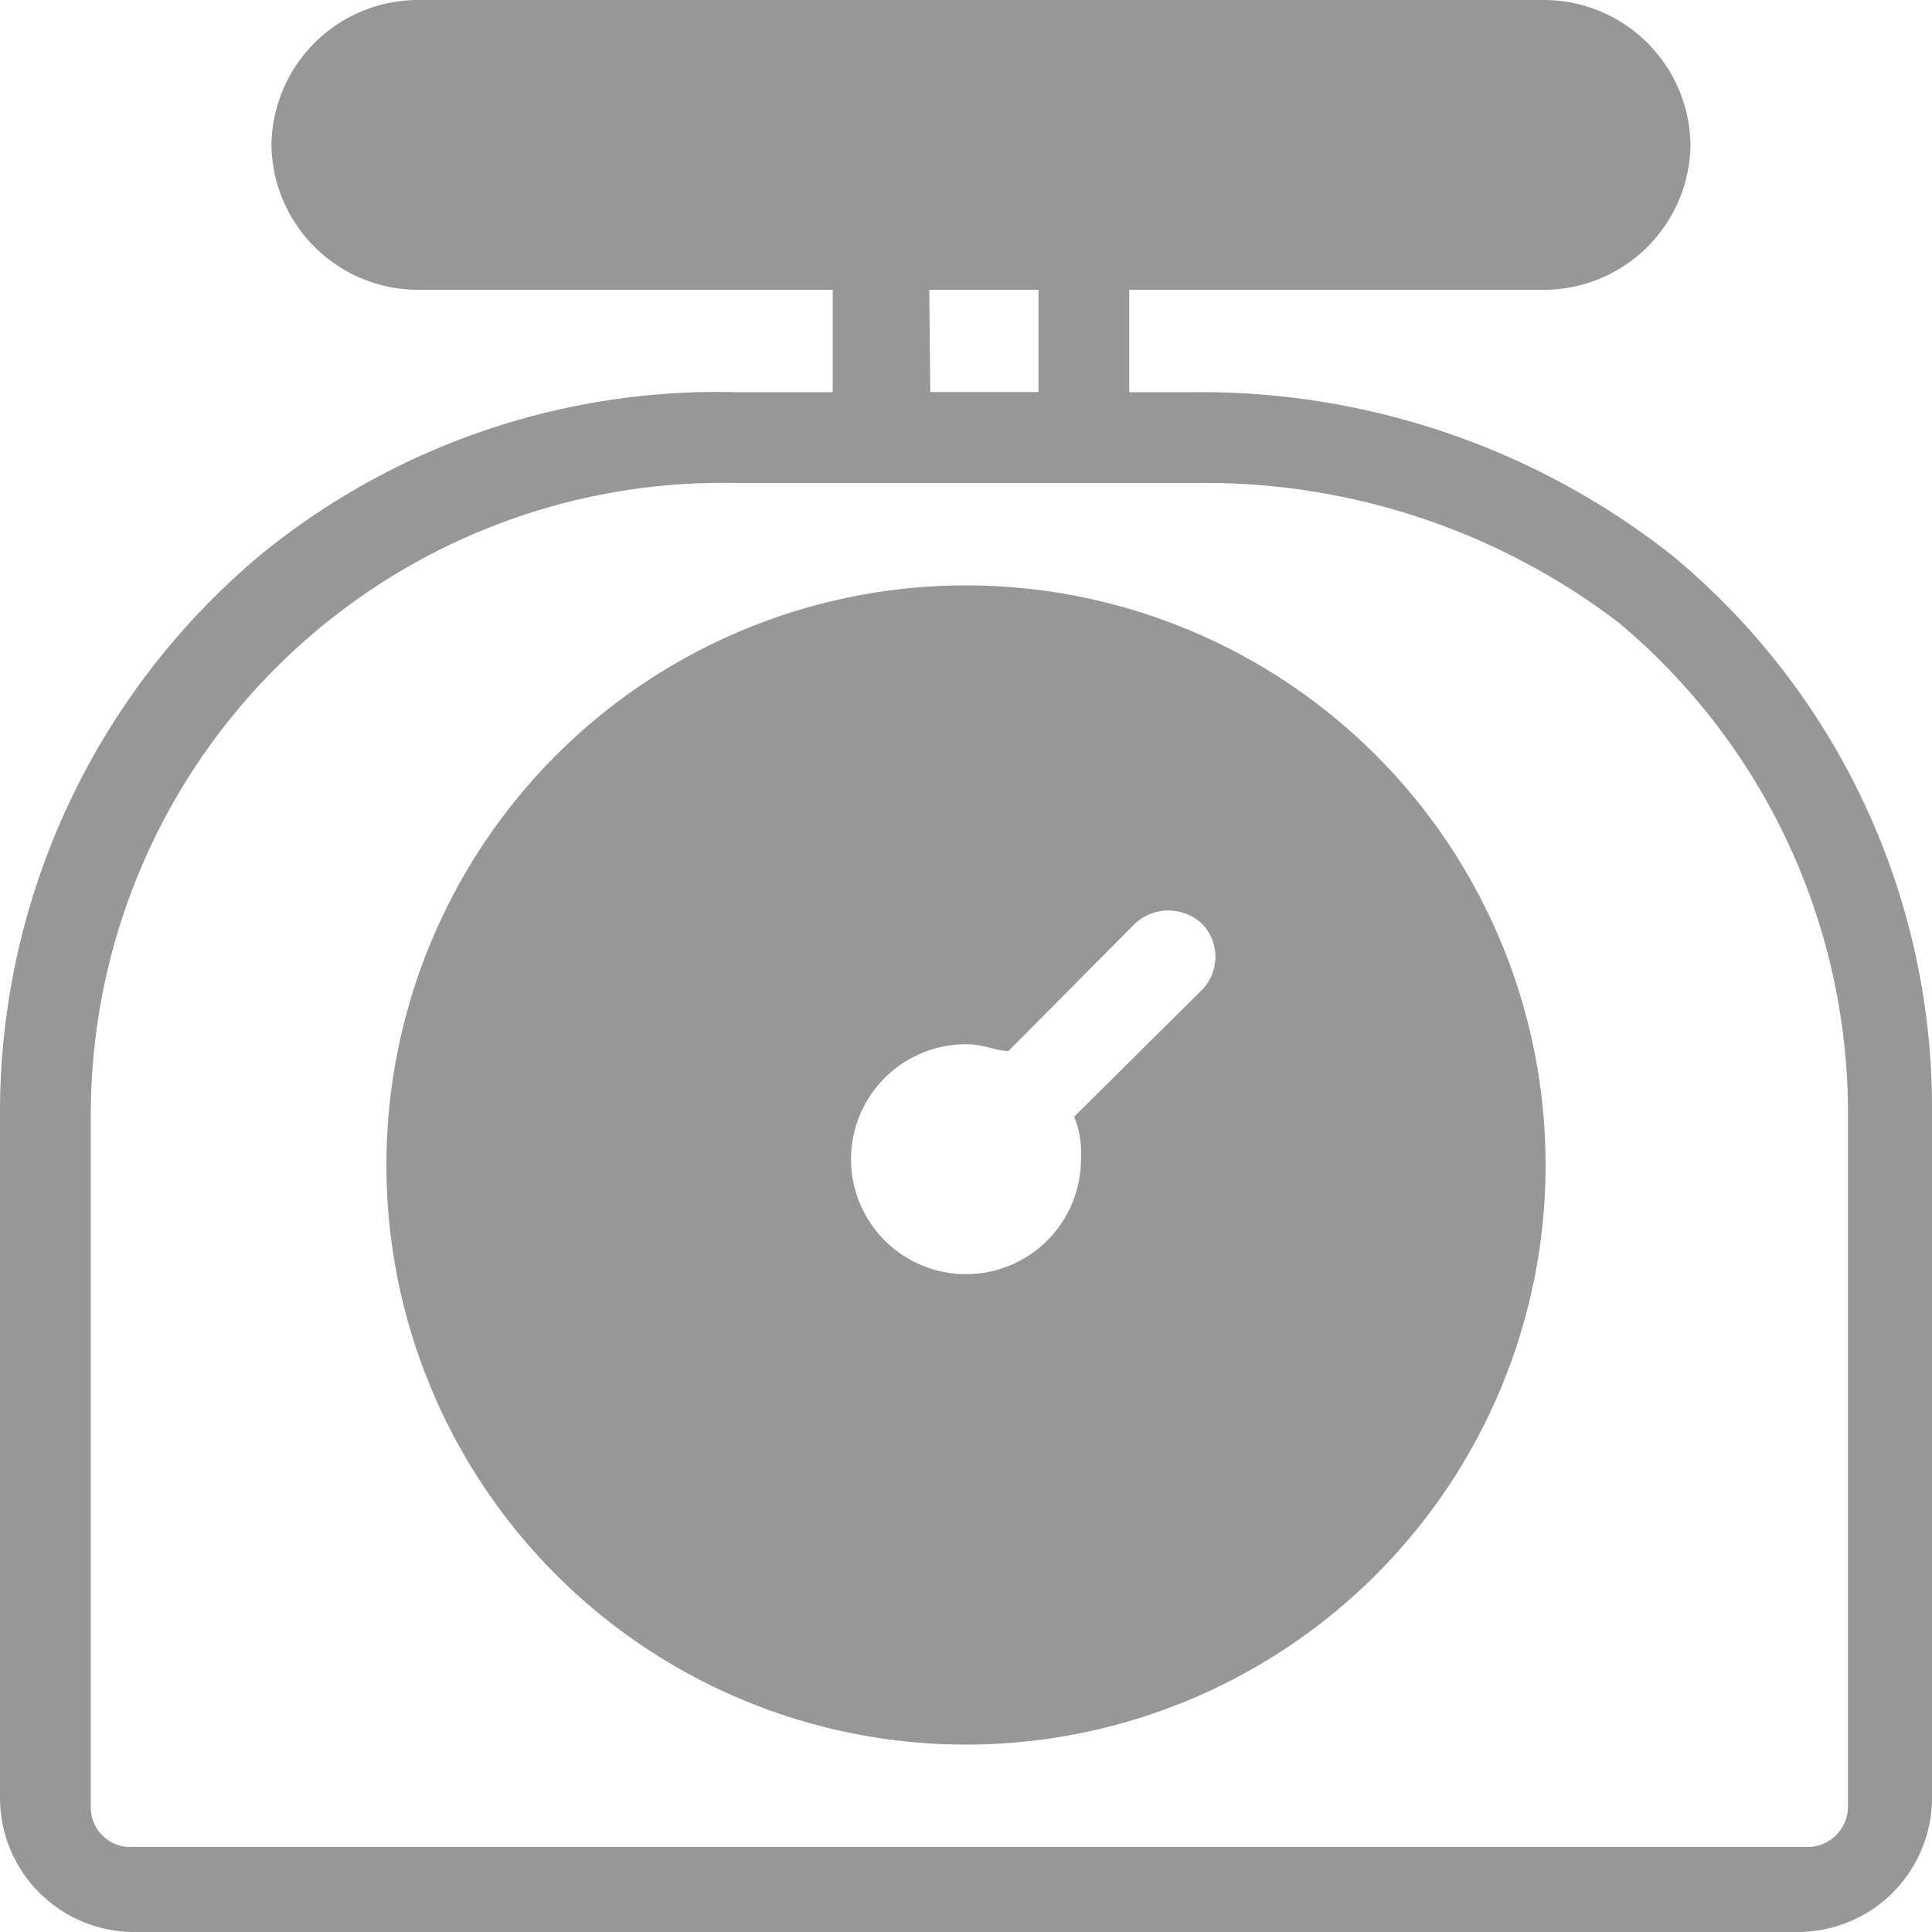 <svg xmlns="http://www.w3.org/2000/svg" viewBox="0 0 20 20"><defs><style>.cls-1{fill:#979797;}</style></defs><g id="图层_2" data-name="图层 2"><g id="图层_1-2" data-name="图层 1"><path class="cls-1" d="M18.62,20H1.37A1.39,1.39,0,0,1,0,18.62V11.5A7.52,7.52,0,0,1,2.69,5.75,7.47,7.47,0,0,1,7.62,4.06h4.75a7.87,7.87,0,0,1,4.94,1.69A7.42,7.42,0,0,1,20,11.5v7.12A1.39,1.39,0,0,1,18.62,20ZM7.62,5A6.54,6.54,0,0,0,.94,11.56v7.13a.41.41,0,0,0,.43.43H18.69a.42.42,0,0,0,.44-.43V11.5a6.62,6.62,0,0,0-2.38-5.06A7.06,7.06,0,0,0,12.38,5Z"/><path class="cls-1" d="M11.19,5H9.13a.5.5,0,0,1-.51-.5v-2A.5.5,0,0,1,9.13,2h2.06a.49.49,0,0,1,.5.5V4.56A.49.49,0,0,1,11.19,5ZM9.63,4.06h1.12V3H9.62Z"/><path class="cls-1" d="M16,0H4.31a1.52,1.52,0,0,0-1.5,1.5A1.52,1.52,0,0,0,4.31,3H16a1.52,1.52,0,0,0,1.5-1.5A1.52,1.52,0,0,0,16,0Z"/><path class="cls-1" d="M10,6.06a6,6,0,1,0,6,6A6,6,0,0,0,10,6.06Zm2.44,4.19-1.32,1.31a1,1,0,0,1,.07.44A1.19,1.19,0,0,1,10,13.19a1.19,1.19,0,0,1,0-2.38c.19,0,.31.07.44.07l1.31-1.32a.51.51,0,0,1,.69,0A.49.49,0,0,1,12.44,10.25Z"/></g></g></svg>